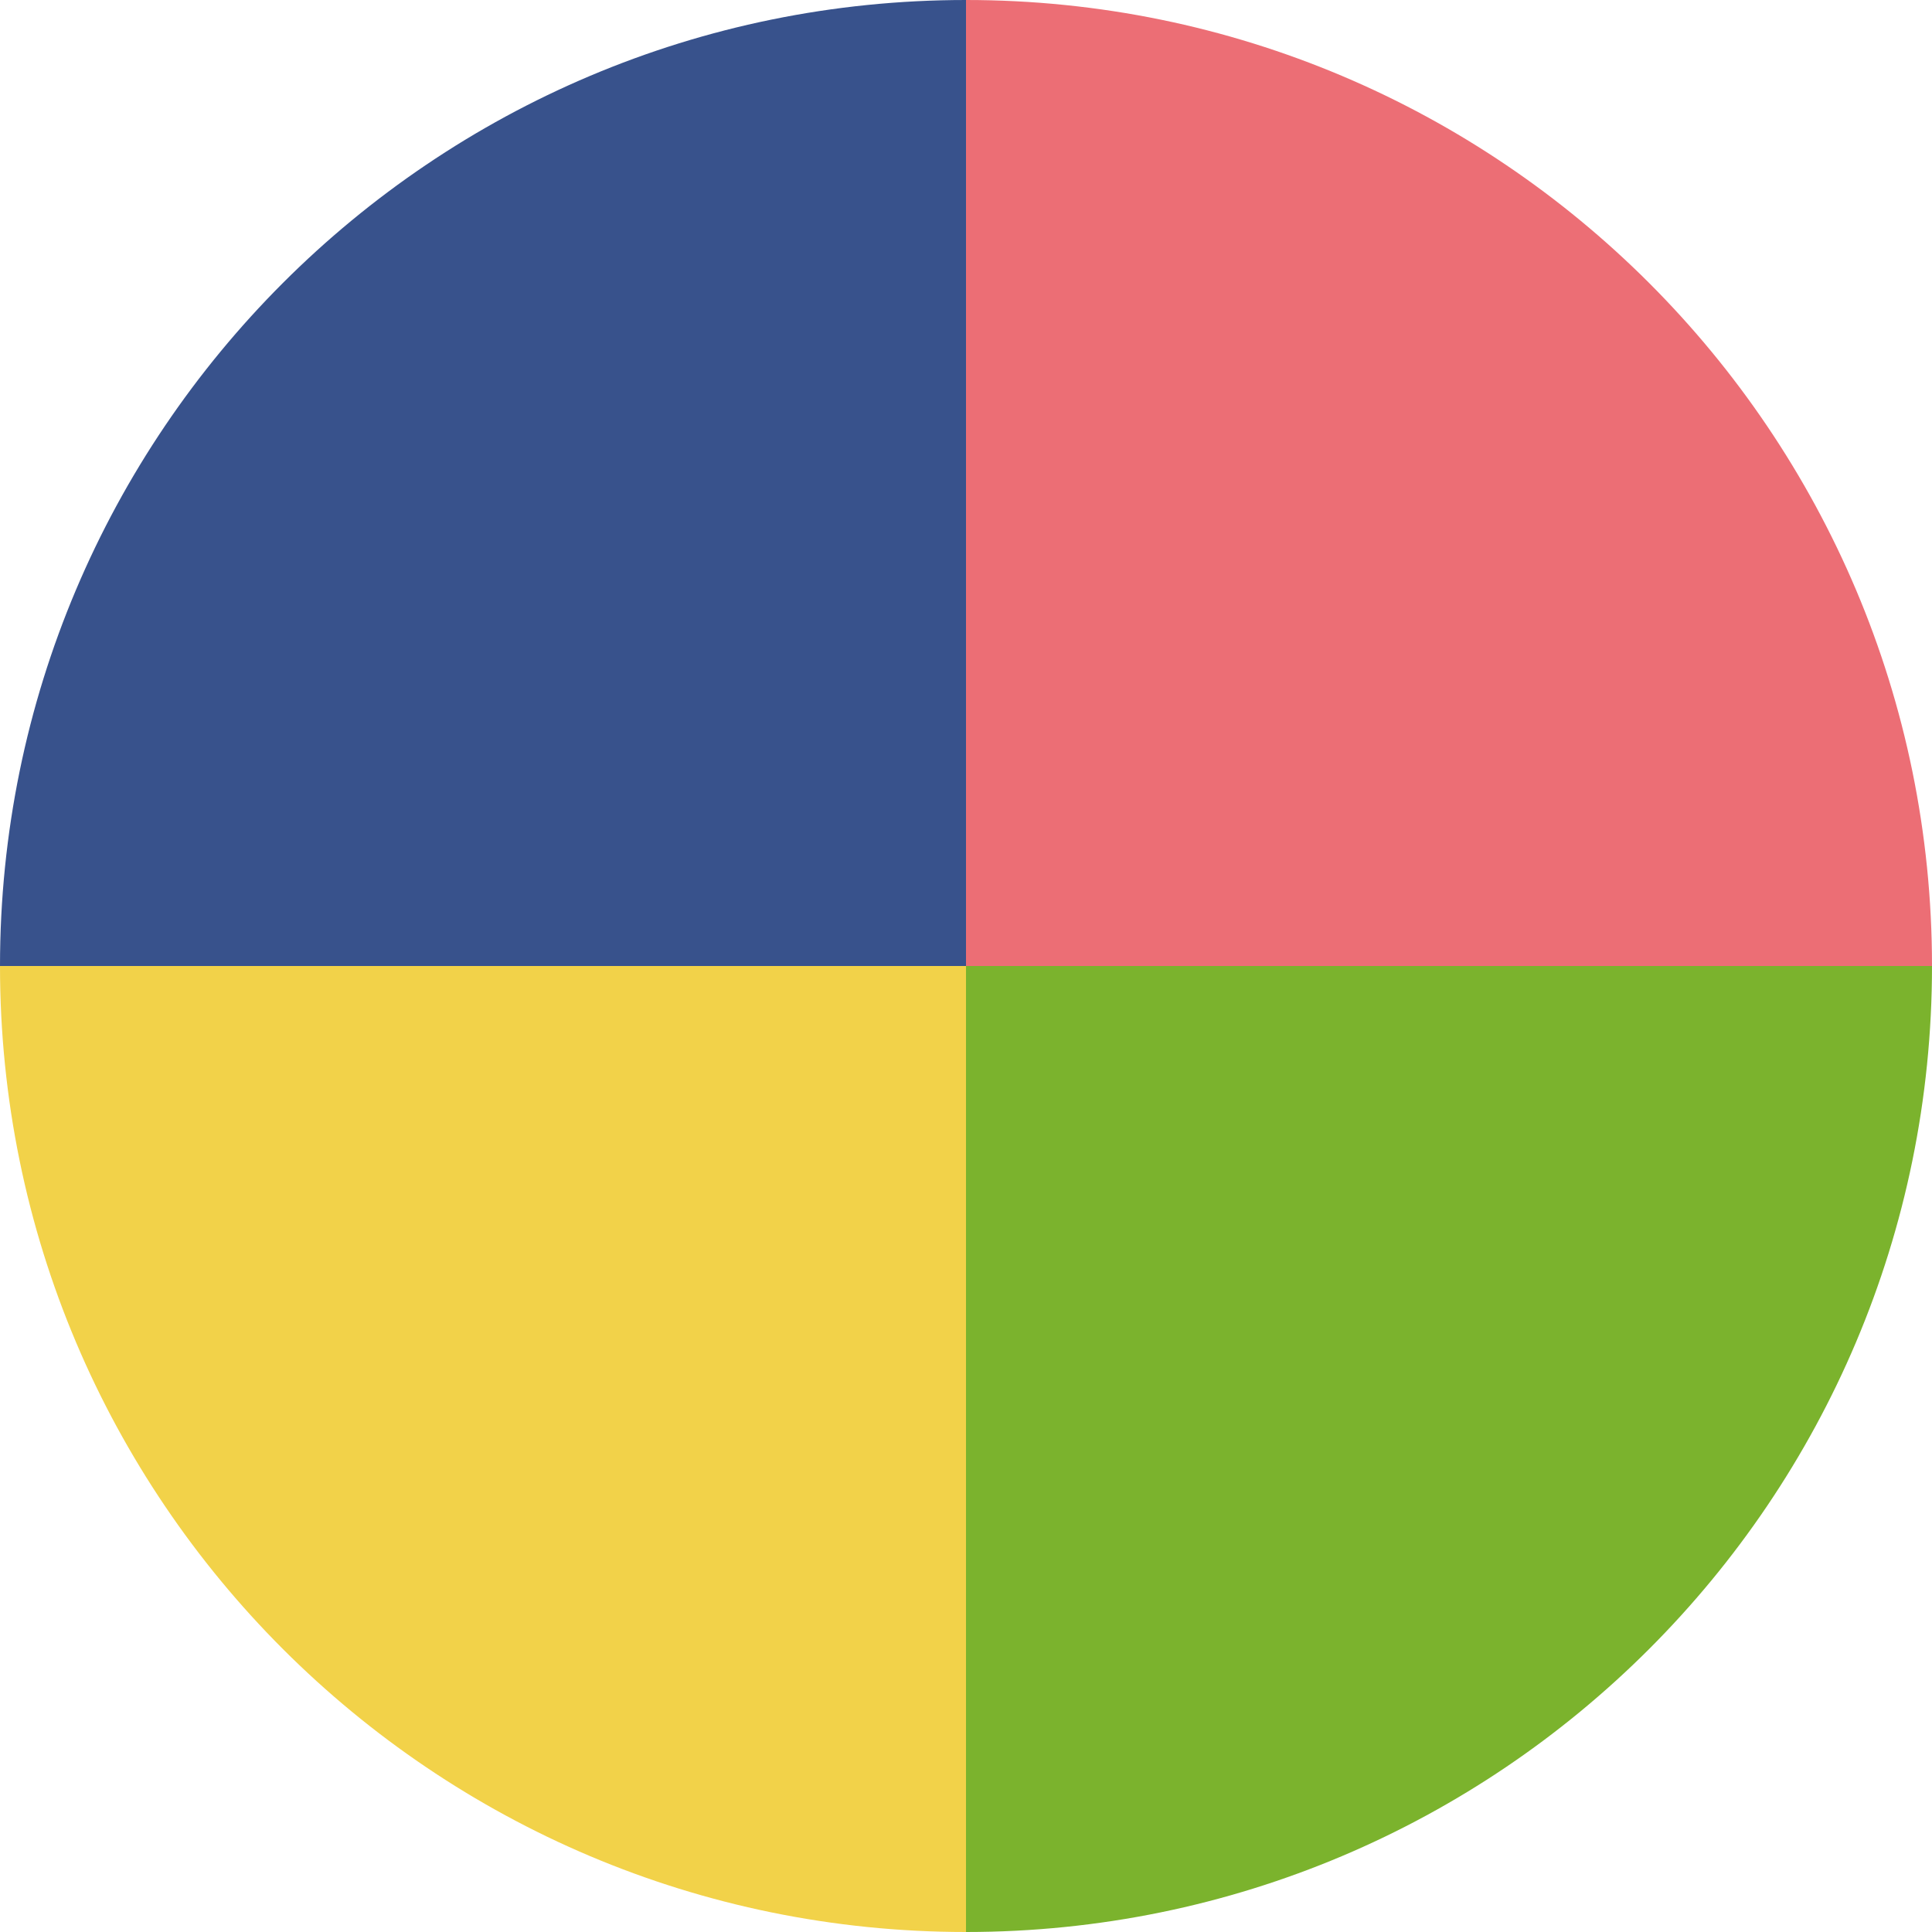<?xml version="1.0" encoding="UTF-8"?>
<svg width="60px" height="60px" viewBox="0 0 60 60" version="1.1" xmlns="http://www.w3.org/2000/svg" xmlns:xlink="http://www.w3.org/1999/xlink">
    <title>Icon/60/loading</title>
    <g id="design" stroke="none" stroke-width="1" fill="none" fill-rule="evenodd">
        <g id="www2021/PC/Work" transform="translate(-690, -1170)">
            <g id="Shape/Circle" transform="translate(690, 1170)">
                <g transform="translate(0, 30)" fill="#F2D249">
                    <g transform="translate(15, 15) scale(1, -1) rotate(-90) translate(-15, -15) ">
                        <path d="M0,0 C16.569,0 30,13.431 30,30 L30,30 L0,30 Z" id="Combined-Shape"></path>
                    </g>
                </g>
                <g fill="#38528C" transform="translate(15, 15) rotate(-90) translate(-15, -15) ">
                    <path d="M0,0 C16.569,0 30,13.431 30,30 L30,30 L0,30 Z" id="Combined-Shape"></path>
                </g>
                <g transform="translate(30, 0)" fill="#EC6E75">
                    <g transform="translate(15, 15) scale(1, -1) rotate(90) translate(-15, -15) ">
                        <path d="M0,0 C16.569,0 30,13.431 30,30 L30,30 L0,30 Z" id="Combined-Shape"></path>
                    </g>
                </g>
                <g transform="translate(30, 30)" fill="#7BB32D">
                    <g transform="translate(15, 15) rotate(90) translate(-15, -15) ">
                        <path d="M0,0 C16.569,0 30,13.431 30,30 L30,30 L0,30 Z" id="Combined-Shape"></path>
                    </g>
                </g>
            </g>
        </g>
    </g>
</svg>
